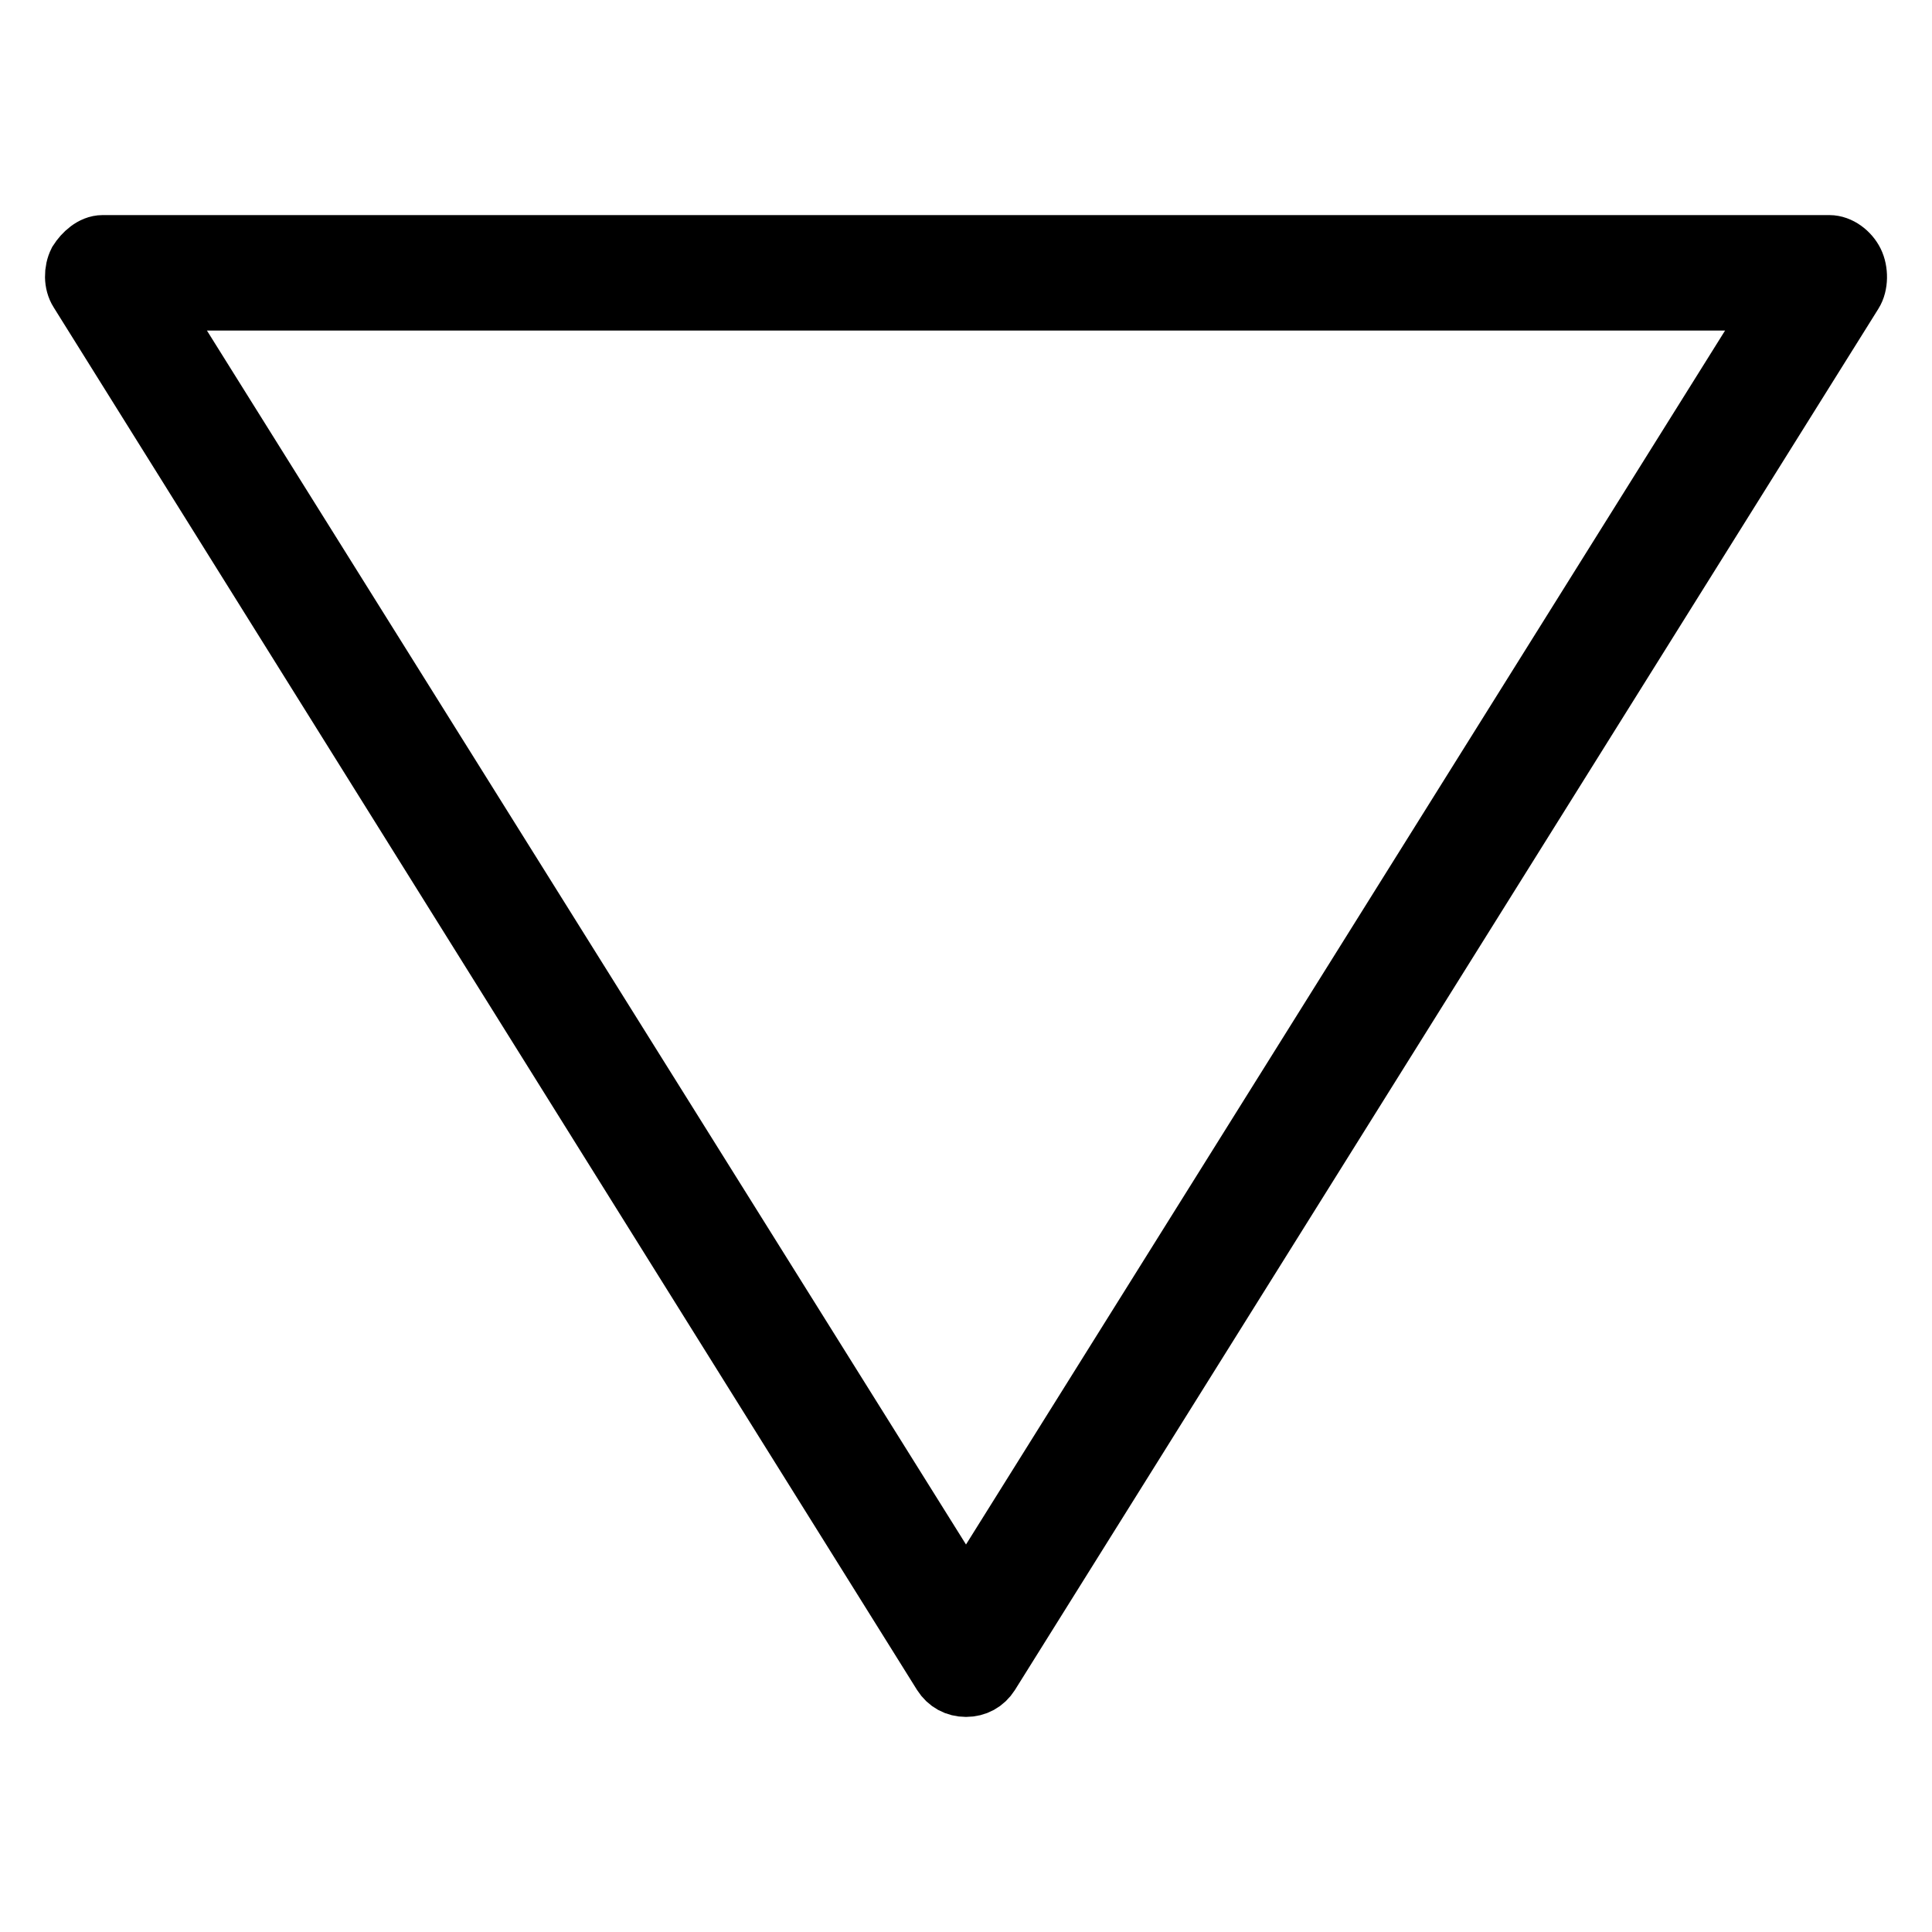 <?xml version="1.0" encoding="utf-8"?>
<!-- Svg Vector Icons : http://www.onlinewebfonts.com/icon -->
<!DOCTYPE svg PUBLIC "-//W3C//DTD SVG 1.1//EN" "http://www.w3.org/Graphics/SVG/1.1/DTD/svg11.dtd">
<svg version="1.1" xmlns="http://www.w3.org/2000/svg" xmlns:xlink="http://www.w3.org/1999/xlink" x="0px" y="0px" viewBox="0 0 256 256" enable-background="new 0 0 256 256" xml:space="preserve">
<g> <path stroke-width="8" fill-opacity="0" stroke="#000000"  d="M124.9,221.8c0.7,1.1,1.8,1.7,3.1,1.7c1.3,0,2.4-0.6,3.1-1.7l114.4-183c0.7-1.1,0.7-2.9,0.1-4.1 c-0.6-1.2-1.9-2.2-3.2-2.2H13.6c-1.3,0-2.5,1.1-3.2,2.2c-0.6,1.2-0.6,2.8,0.1,3.9L124.9,221.8z M235.8,39.8L128,212.2L20.2,39.8 H235.8z"/></g>
</svg>